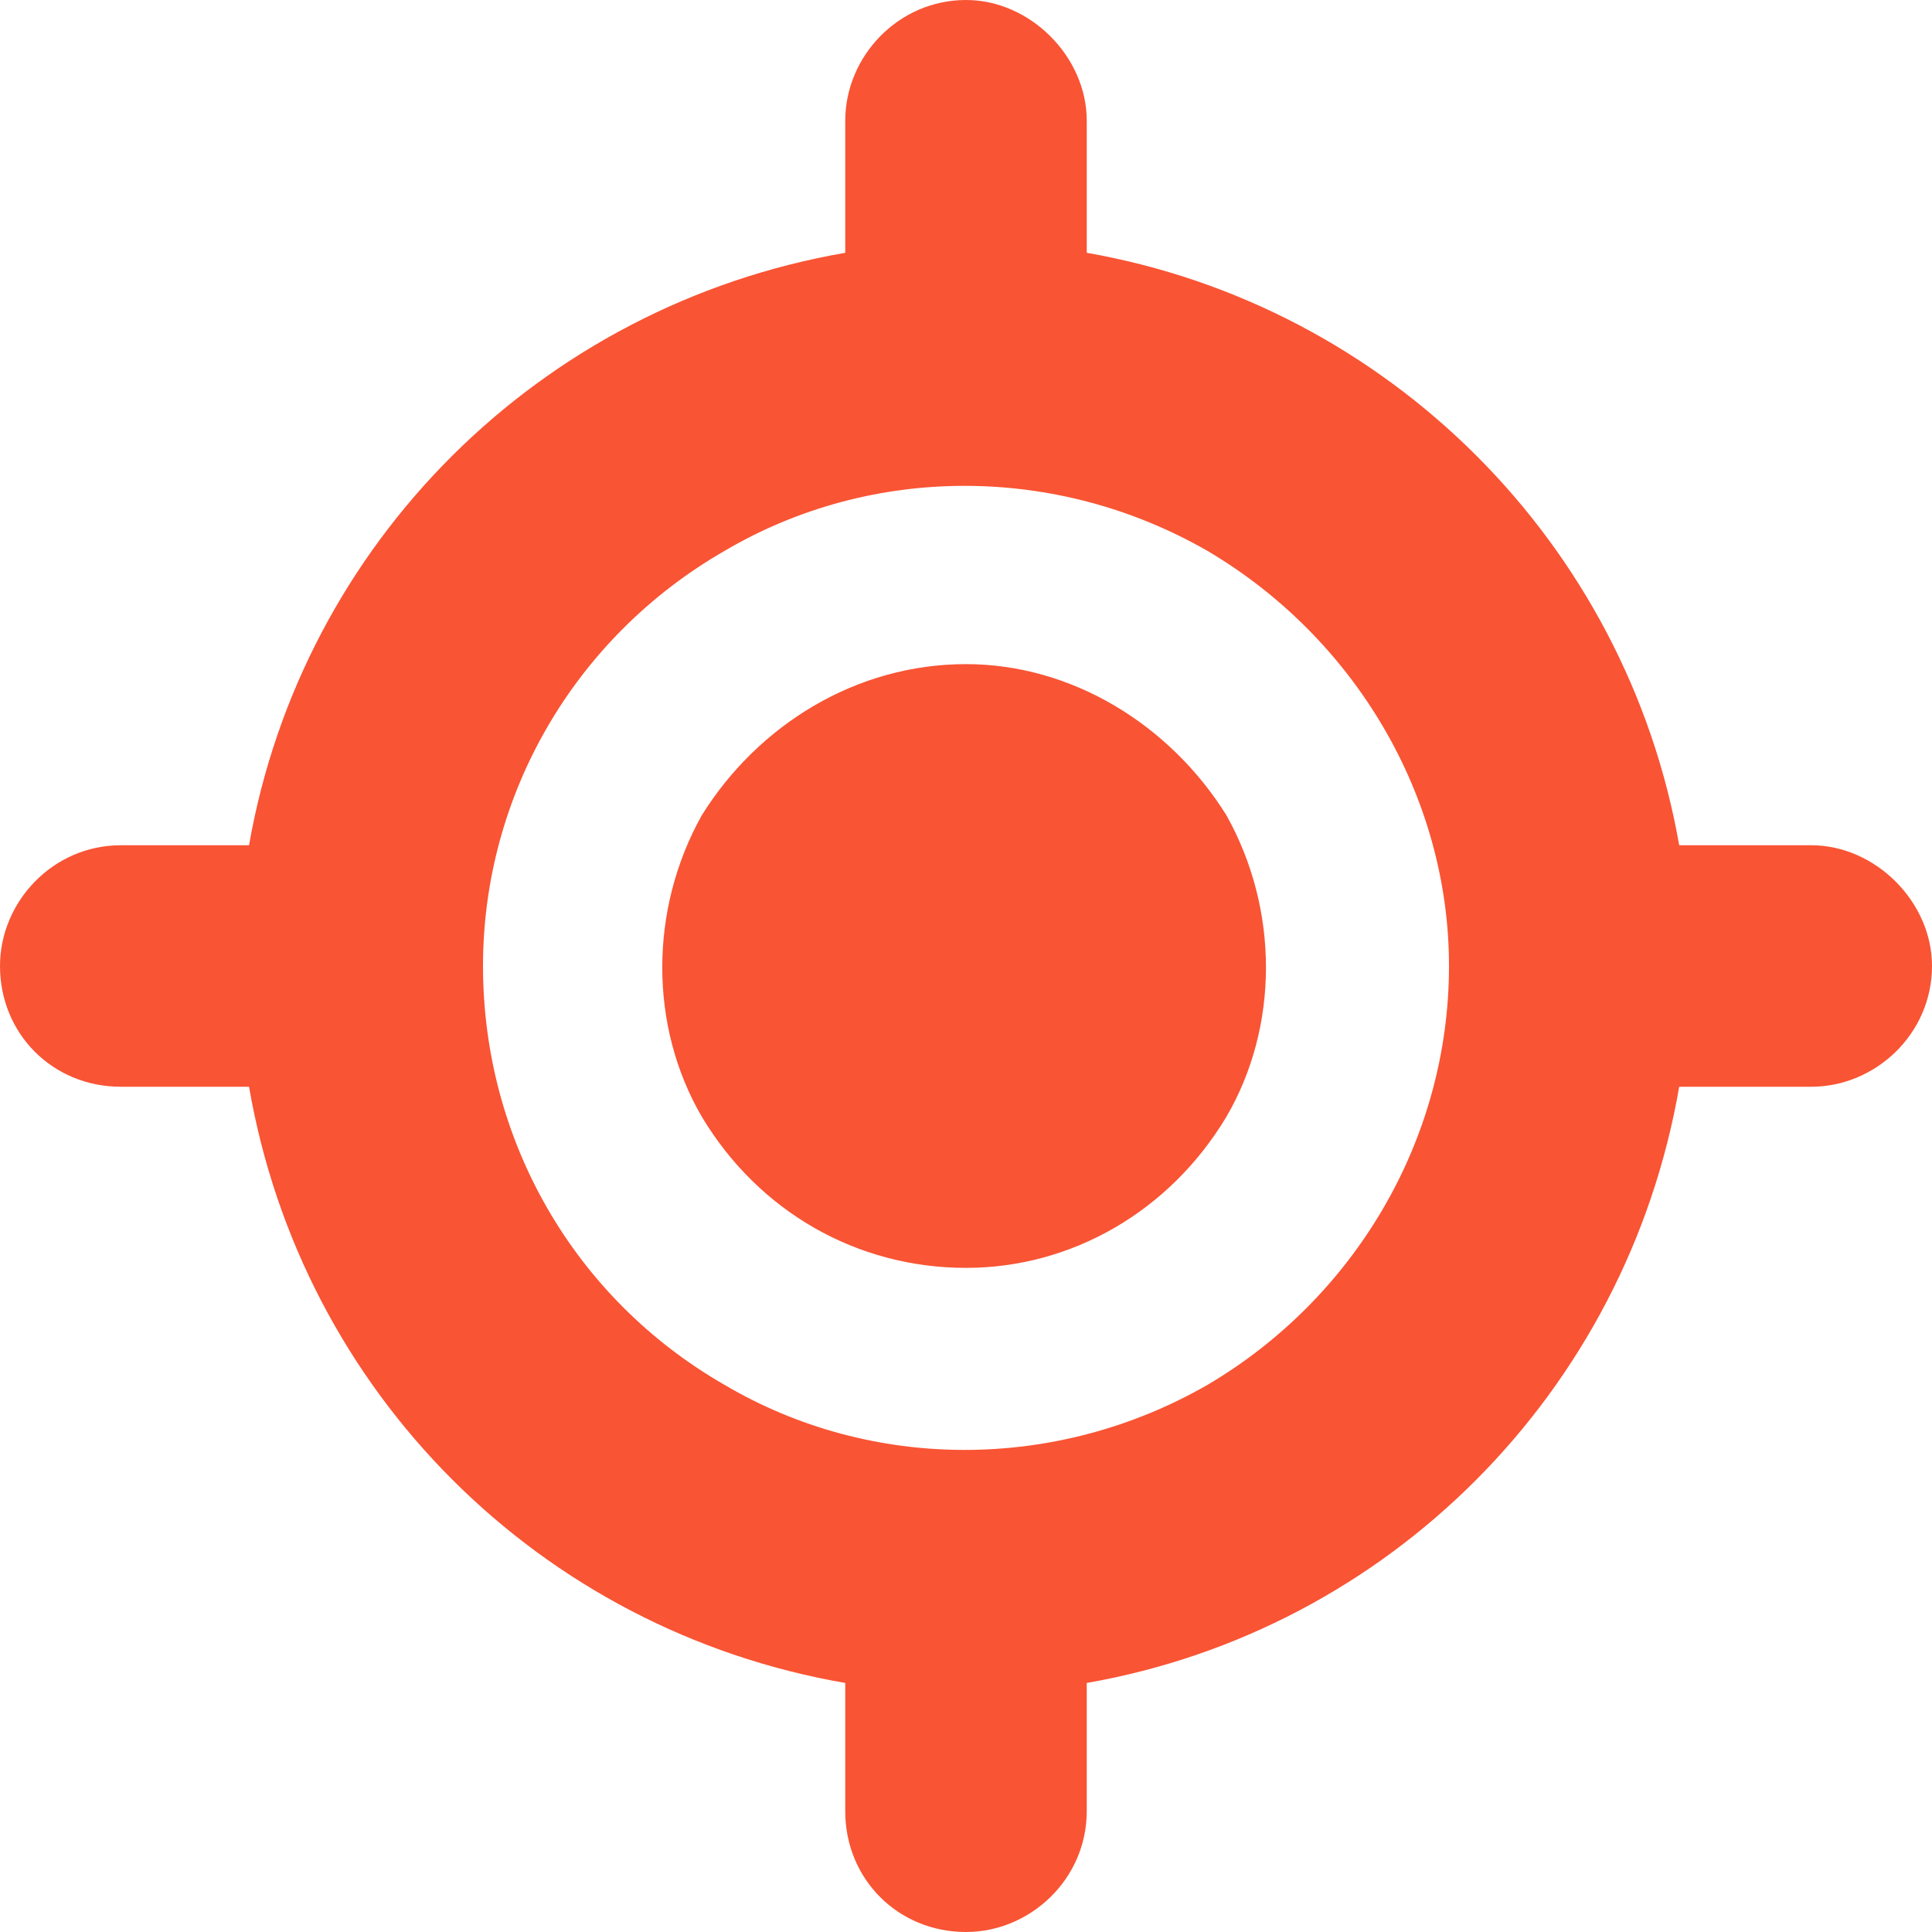 <svg width="20" height="20" viewBox="0 0 20 20" fill="none" xmlns="http://www.w3.org/2000/svg">
<path d="M10 0C10.664 0 11.25 0.586 11.25 1.25V2.617C14.375 3.164 16.836 5.625 17.383 8.75H18.75C19.414 8.75 20 9.336 20 10C20 10.703 19.414 11.25 18.75 11.25H17.383C16.836 14.414 14.375 16.875 11.25 17.422V18.75C11.25 19.453 10.664 20 10 20C9.297 20 8.75 19.453 8.75 18.75V17.422C5.586 16.875 3.125 14.414 2.578 11.25H1.25C0.547 11.25 0 10.703 0 10C0 9.336 0.547 8.75 1.25 8.75H2.578C3.125 5.625 5.586 3.164 8.75 2.617V1.25C8.75 0.586 9.297 0 10 0ZM5 10C5 11.797 5.938 13.438 7.5 14.336C9.023 15.234 10.938 15.234 12.5 14.336C14.023 13.438 15 11.797 15 10C15 8.242 14.023 6.602 12.5 5.703C10.938 4.805 9.023 4.805 7.5 5.703C5.938 6.602 5 8.242 5 10ZM10 6.875C11.094 6.875 12.109 7.5 12.695 8.438C13.242 9.414 13.242 10.625 12.695 11.562C12.109 12.539 11.094 13.125 10 13.125C8.867 13.125 7.852 12.539 7.266 11.562C6.719 10.625 6.719 9.414 7.266 8.438C7.852 7.5 8.867 6.875 10 6.875Z" fill="#F95434"/>
</svg>
